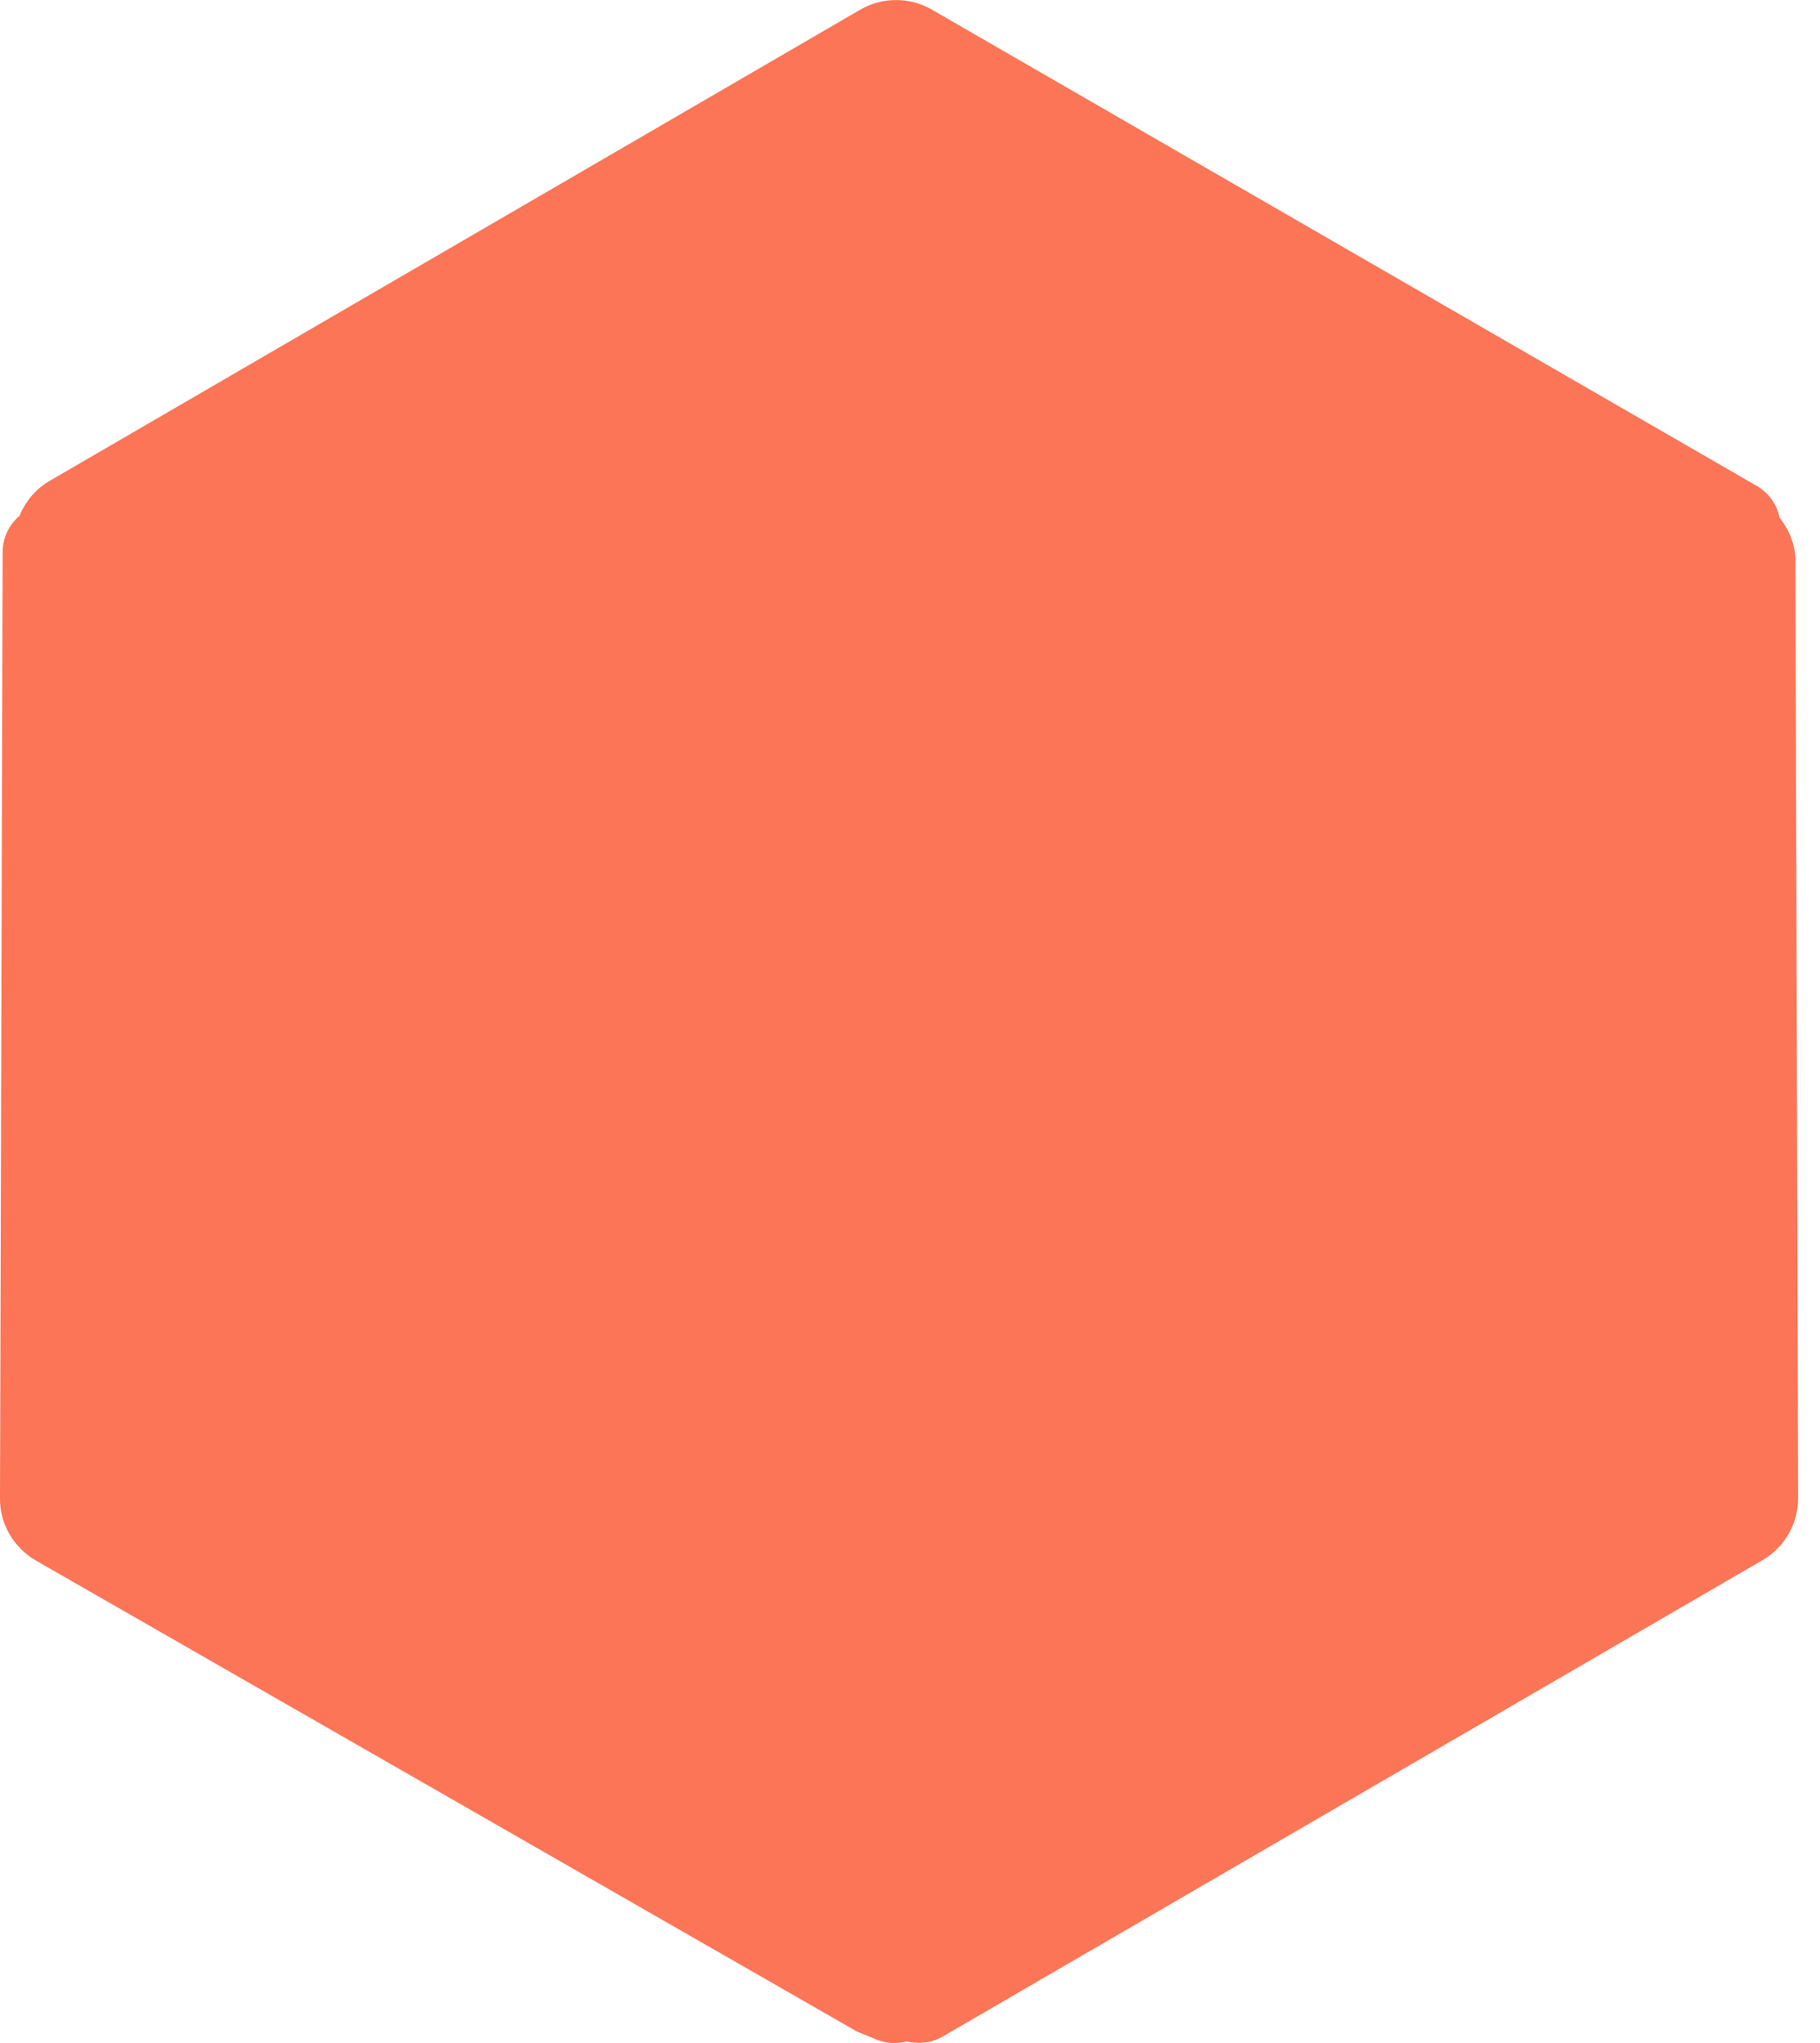<svg width="49" height="55" viewBox="0 0 49 55" fill="none" xmlns="http://www.w3.org/2000/svg">
<path d="M48.342 15.132C48.342 14.691 48.183 14.273 47.914 13.942C47.839 13.582 47.622 13.268 47.301 13.083L25.083 0.256C24.49 -0.084 23.754 -0.084 23.168 0.256L1.339 12.944C0.966 13.161 0.684 13.495 0.525 13.887C0.24 14.13 0.071 14.483 0.071 14.863L-5.35776e-05 40.325C-0.01 41.009 0.353 41.648 0.956 42.004L23.077 54.692L23.599 54.906C23.861 55.013 24.15 55.026 24.419 54.955C24.743 55.036 25.087 54.993 25.378 54.825L47.467 41.991C48.047 41.651 48.41 41.016 48.41 40.338L48.339 15.132H48.342Z" fill="#FC7557"/>
</svg>
